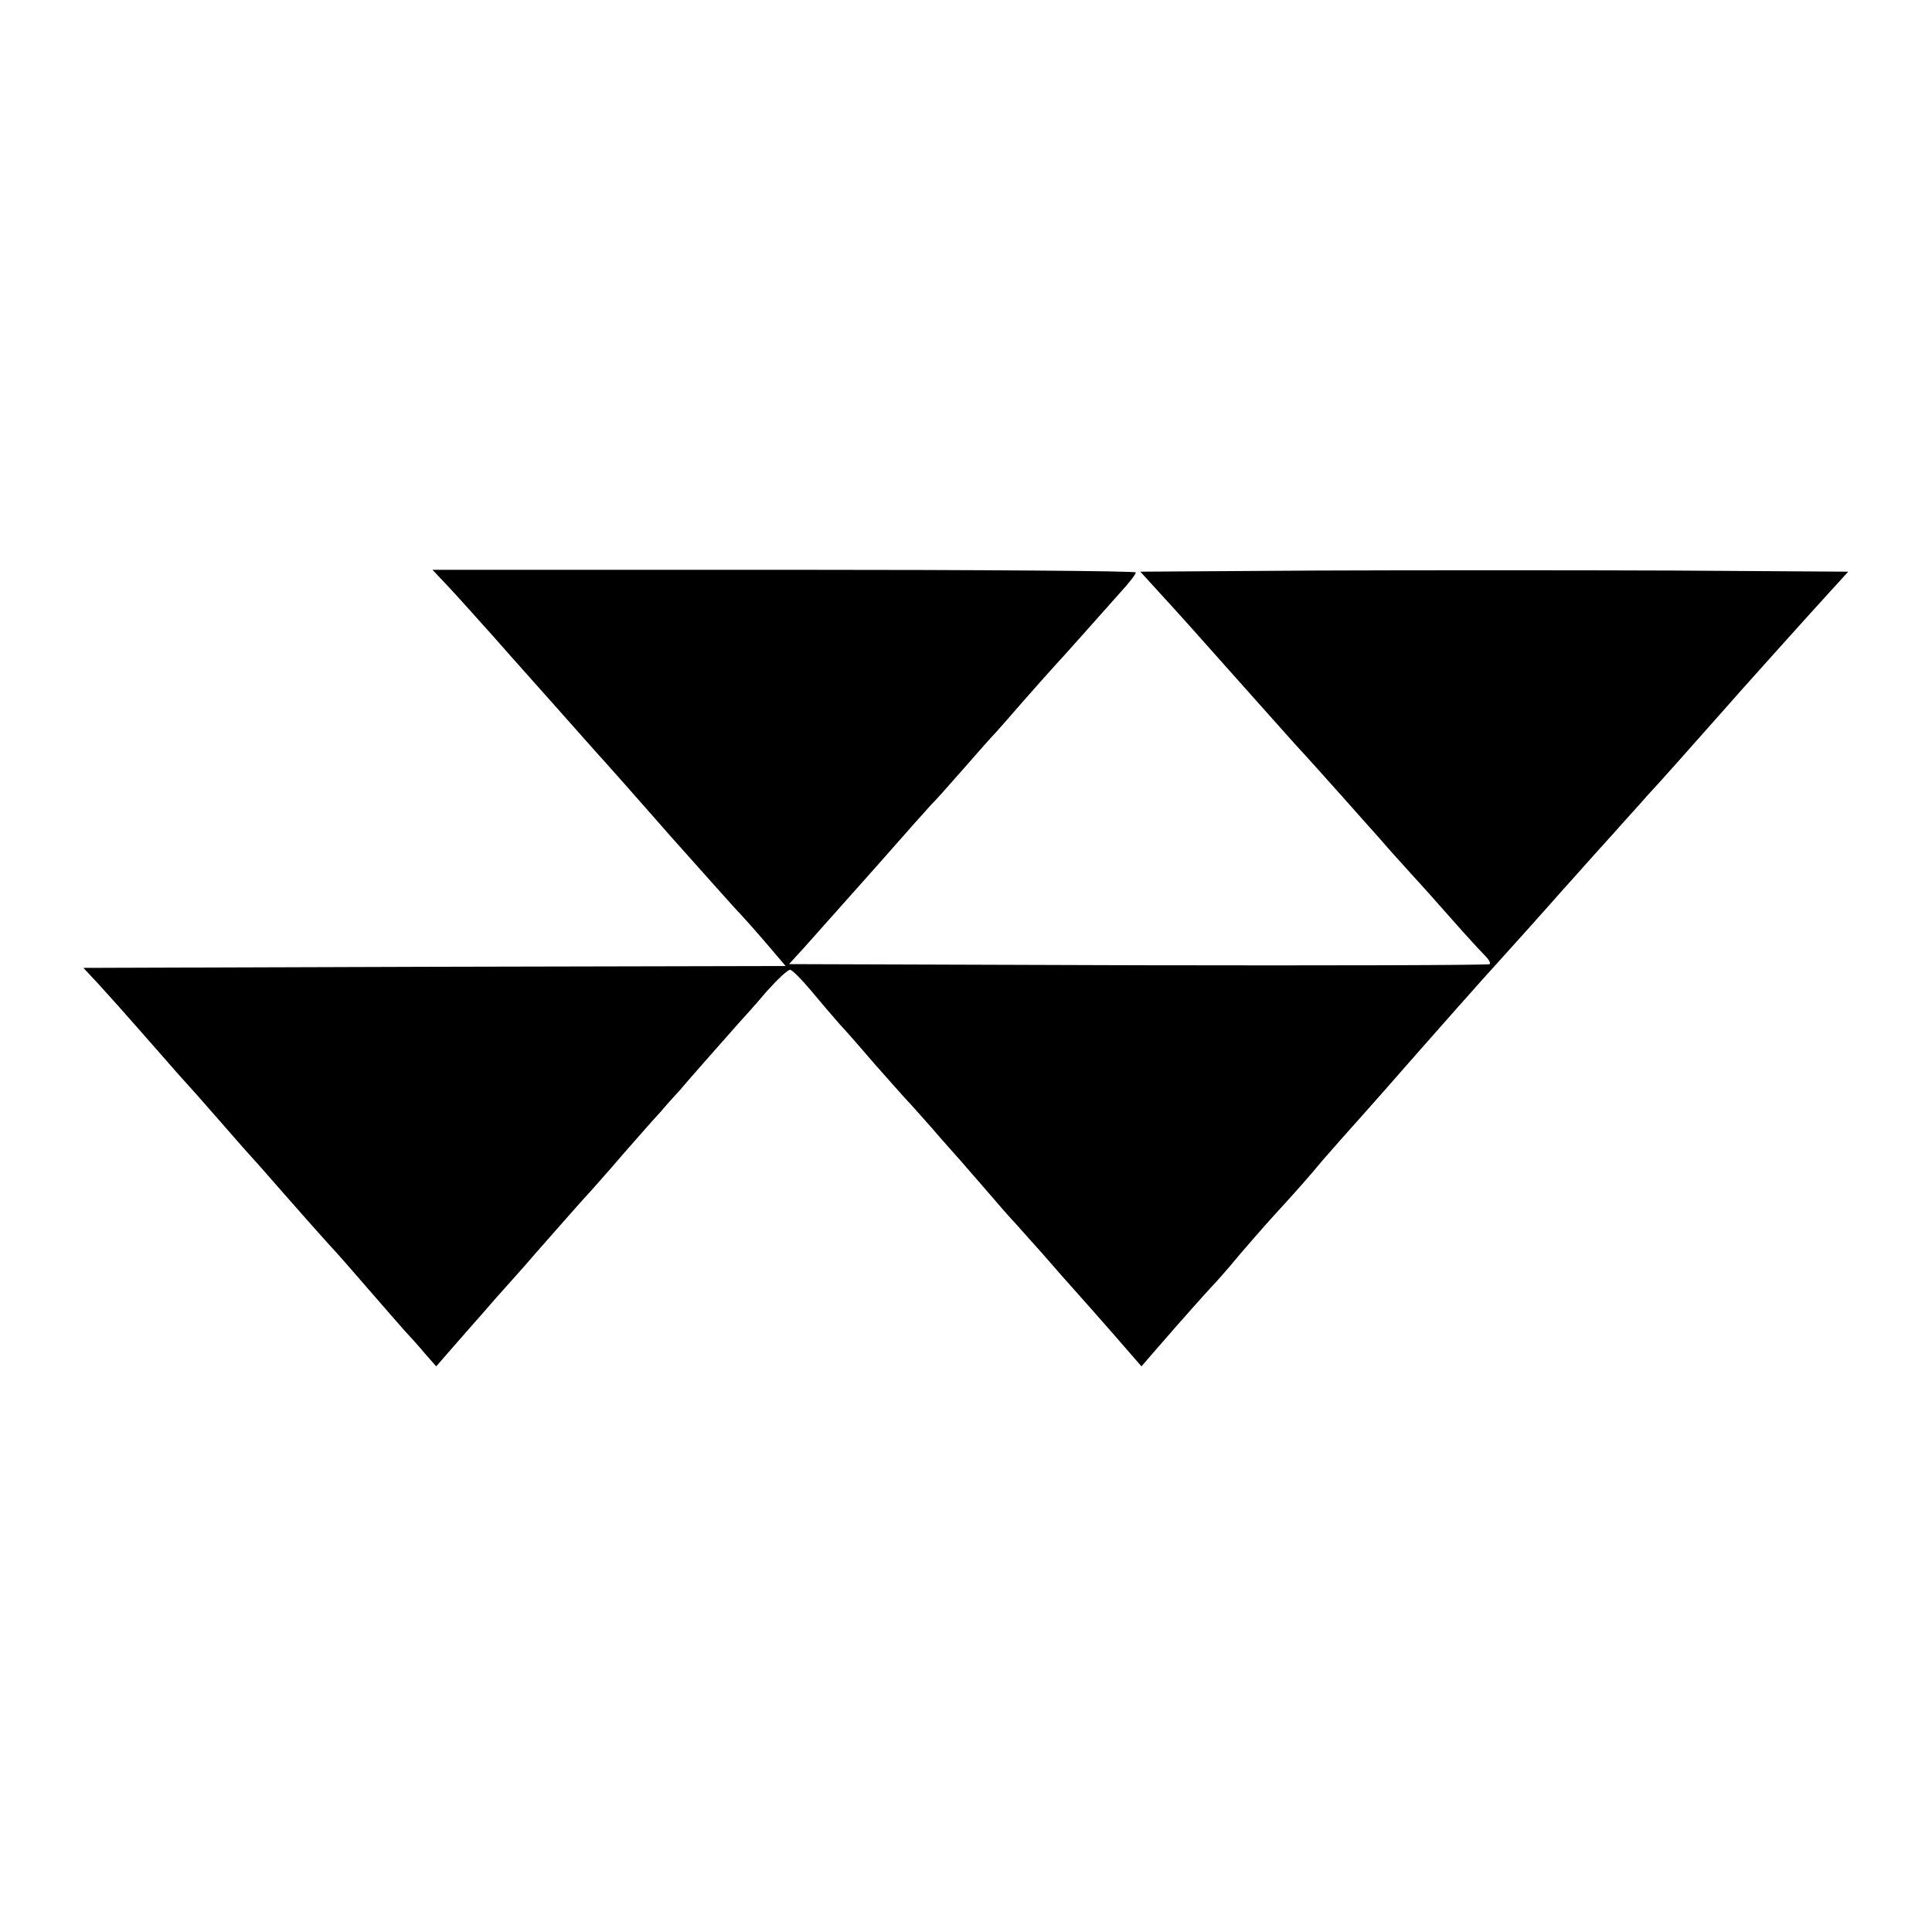 <svg xmlns="http://www.w3.org/2000/svg" width="682.667" height="682.667" version="1.0" viewBox="0 0 512 512"><path d="M118.1 154.7c2 2.1 7.6 8.3 12.5 13.8 4.9 5.6 12.1 13.6 15.9 17.9 3.9 4.4 8.9 10 11.1 12.5 2.3 2.5 11.7 13.1 20.9 23.6 9.3 10.4 17.1 19.2 17.5 19.5.3.3 3.2 3.5 6.4 7.2l5.8 6.8-93 .2-93.1.3 4.2 4.5c2.3 2.5 7.1 7.9 10.7 12 3.6 4.1 8.1 9.2 10 11.4 4.9 5.4 4.7 5.2 12.5 14.1 3.8 4.4 7.2 8.2 7.5 8.5.3.3 3.7 4.1 7.5 8.5 8.2 9.3 8 9.1 12.5 14.1 2 2.1 6.7 7.5 10.5 11.9s8.1 9.3 9.6 11c1.5 1.6 4.1 4.5 5.6 6.3l2.9 3.3 5.4-6.2c3-3.4 6.3-7.2 7.3-8.3 1-1.2 4-4.6 6.7-7.6s5.7-6.4 6.7-7.6c4.9-5.6 13.9-15.8 14.9-16.8.5-.6 4.4-4.9 8.4-9.6 4.1-4.7 8.7-9.9 10.2-11.5 1.4-1.7 3.6-4.1 4.8-5.4 2.6-3.1 12.8-14.6 15.8-18 1.3-1.4 4.7-5.2 7.4-8.4 2.8-3.1 5.5-5.7 6.2-5.7.6.1 3.1 2.6 5.6 5.6 2.5 3 5.9 7 7.5 8.8 1.7 1.8 5.9 6.6 9.4 10.7 3.6 4.1 7.2 8.1 8 9 .9.9 4.1 4.5 7.1 7.9 3 3.5 6 6.8 6.5 7.4.6.6 3.9 4.5 7.5 8.6 3.5 4.1 7.1 8.2 8 9.1.8.9 4.2 4.7 7.5 8.4 3.3 3.8 6.9 7.9 8 9.1 1.1 1.2 5.6 6.3 10 11.3l8 9.2 2.5-2.9c9-10.4 14.7-16.7 16-18.1.9-.9 4.3-4.7 7.5-8.6 6.4-7.4 7.1-8.2 12.5-14.1 2-2.2 6.3-7 9.5-10.9 3.3-3.8 6.7-7.6 7.5-8.5.8-.9 4.4-4.9 8-9 15-17.1 27.5-31.2 31-35 2.3-2.5 13.5-15 17-19 .8-.9 4.7-5.2 8.5-9.5 3.9-4.3 7.5-8.3 8-8.9.6-.7 3.3-3.6 6-6.7 4.2-4.5 10.6-11.8 19.4-21.7 4.7-5.4 24.3-27.2 28.8-32.1l5.1-5.6-46.9-.3c-25.8-.1-68-.1-93.8 0l-46.9.3 5.1 5.6c2.9 3.1 11.6 12.8 19.3 21.5 7.8 8.7 15.2 17.1 16.5 18.5 1.3 1.4 5.6 6.1 9.4 10.4 3.9 4.3 7.9 8.9 9 10.1 1.1 1.2 3.3 3.7 4.9 5.5 1.6 1.9 5 5.6 7.5 8.4 2.5 2.7 7.5 8.3 11.1 12.4 3.6 4.1 7.4 8.2 8.4 9.2 1.1 1.1 1.7 2.1 1.4 2.4-.2.3-42.2.4-93.1.3l-92.6-.3 4.2-4.6c2.3-2.6 10.7-12 18.7-21 7.9-9 14.7-16.6 15-16.9.4-.3 4-4.3 8.1-9s8.1-9.2 8.9-10c.8-.9 4-4.5 7.1-8.1 3.1-3.5 6.7-7.6 8-9 1.3-1.4 5-5.5 8.1-9 3.1-3.5 7.5-8.4 9.7-10.9 2.3-2.5 4.1-4.8 4.1-5.3 0-.4-41.9-.7-93.2-.7h-93.2l3.5 3.7z"/></svg>